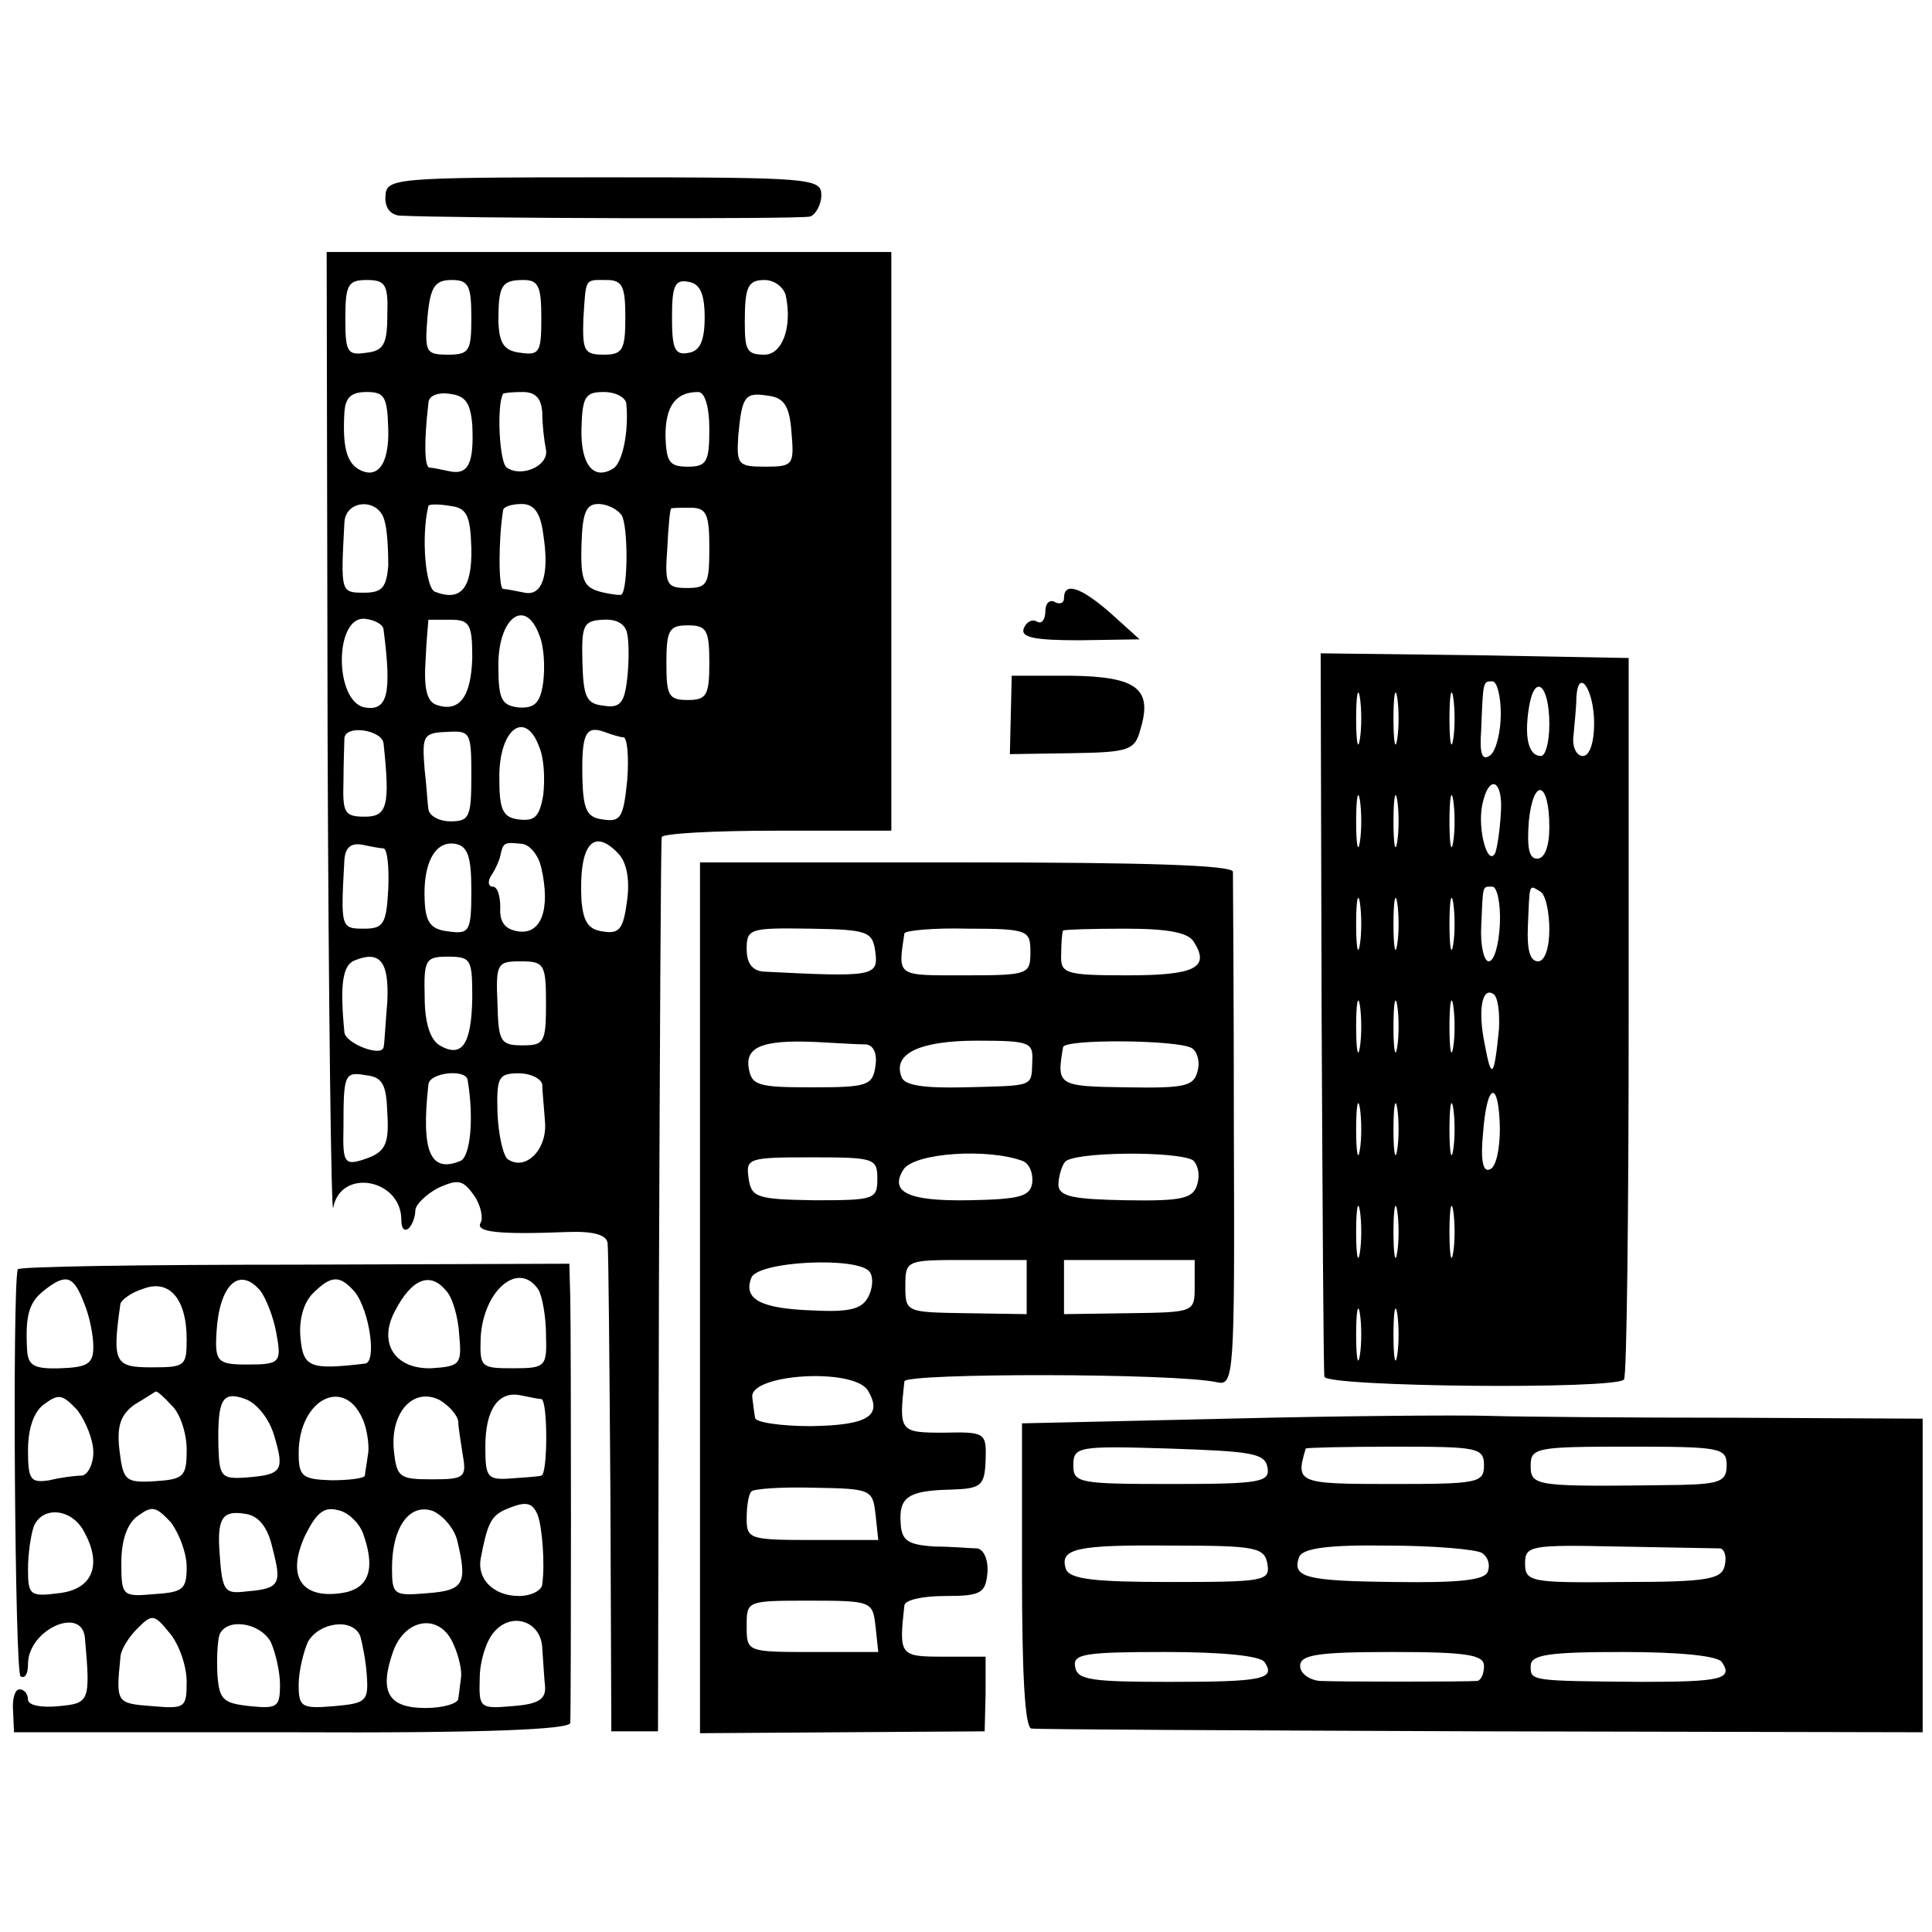 <?xml version="1.0" standalone="no"?>
<!DOCTYPE svg PUBLIC "-//W3C//DTD SVG 20010904//EN"
 "http://www.w3.org/TR/2001/REC-SVG-20010904/DTD/svg10.dtd">
<svg version="1.0" xmlns="http://www.w3.org/2000/svg"
 width="207pt" height="207pt" viewBox="0 0 207 207"
 preserveAspectRatio="xMidYMid meet">
<g transform="translate(0,207) scale(0.1,-0.1)"
fill="#000000" stroke="none">
<path d="M413 1860 c-1 -12 5 -20 15 -21 58 -3 429 -4 440 -1 6 2 12 13 12 23
0 18 -11 19 -233 19 -226 0 -233 -1 -234 -20z"/>
<path d="M351 1278 c1 -288 4 -513 6 -502 8 43 73 31 73 -13 0 -9 3 -13 8 -9
4 4 7 13 7 19 0 6 11 17 24 24 22 10 27 9 39 -8 7 -10 10 -24 7 -29 -6 -10 18
-13 93 -10 28 1 42 -3 43 -12 1 -7 2 -128 3 -268 l1 -255 25 0 25 0 1 475 c1
261 2 478 3 483 0 4 56 7 124 7 l122 0 0 310 0 310 -302 0 -303 0 1 -522z m64
455 c0 -32 -4 -39 -23 -41 -20 -3 -22 1 -22 37 0 36 3 41 23 41 20 0 23 -5 22
-37z m90 -3 c0 -36 -2 -40 -25 -40 -24 0 -25 3 -22 40 3 33 8 40 26 40 18 0
21 -6 21 -40z m75 -1 c0 -36 -2 -40 -22 -37 -18 2 -23 10 -24 33 0 39 3 45 27
45 16 0 19 -7 19 -41z m90 1 c0 -35 -3 -40 -23 -40 -21 0 -23 4 -22 38 3 45 1
42 25 42 17 0 20 -7 20 -40z m85 0 c0 -25 -5 -36 -17 -38 -15 -3 -18 4 -18 38
0 34 3 41 18 38 12 -2 17 -13 17 -38z m87 23 c7 -34 -4 -63 -23 -63 -19 0 -21
5 -21 35 0 37 3 45 21 45 11 0 21 -8 23 -17z m-426 -143 c1 -38 -12 -55 -33
-42 -12 8 -16 25 -14 60 1 16 7 22 24 22 19 0 22 -5 23 -40z m90 5 c2 -41 -4
-54 -24 -50 -9 2 -19 4 -22 4 -5 1 -6 26 -1 69 0 8 10 12 23 10 17 -2 22 -10
24 -33z m75 13 c0 -13 2 -30 4 -40 3 -17 -26 -30 -42 -19 -8 5 -11 67 -4 79 0
1 10 2 21 2 14 0 20 -7 21 -22z m90 10 c3 -30 -4 -64 -14 -70 -21 -13 -35 4
-34 43 1 34 4 39 24 39 13 0 23 -6 24 -12z m89 -28 c0 -35 -3 -40 -23 -40 -20
0 -23 5 -24 33 0 32 11 47 35 47 7 0 12 -15 12 -40z m88 -3 c3 -35 2 -37 -28
-37 -29 0 -31 2 -29 33 4 43 7 47 32 43 17 -2 23 -11 25 -39z m-436 -95 c3
-10 4 -31 4 -48 -2 -24 -7 -29 -26 -29 -25 0 -25 0 -21 75 1 25 37 27 43 2z
m93 -29 c1 -43 -11 -58 -39 -47 -10 4 -15 59 -7 92 1 2 11 2 23 0 18 -2 22
-10 23 -45z m77 15 c7 -44 -1 -67 -20 -63 -10 2 -20 4 -23 4 -5 1 -5 53 0 84
0 4 9 7 20 7 13 0 20 -9 23 -32z m84 20 c7 -11 7 -78 0 -85 -1 -1 -11 0 -23 3
-18 5 -21 13 -20 50 1 35 5 44 18 44 10 0 21 -6 25 -12z m94 -35 c0 -39 -2
-43 -24 -43 -22 0 -24 4 -21 43 1 23 3 42 4 42 0 1 10 1 21 1 17 0 20 -7 20
-43z m-349 -88 c9 -69 4 -87 -20 -83 -33 6 -33 98 0 95 10 -1 20 -6 20 -12z
m95 -29 c-1 -43 -14 -60 -39 -51 -10 4 -13 19 -11 48 1 23 3 42 3 43 1 0 11 0
24 0 20 0 23 -5 23 -40z m72 23 c5 -12 6 -34 4 -50 -3 -22 -9 -28 -26 -27 -18
2 -22 8 -22 43 -1 53 29 76 44 34z m94 2 c2 -9 2 -31 0 -48 -3 -27 -8 -32 -26
-29 -18 2 -21 10 -22 47 -1 39 1 44 22 45 14 1 24 -4 26 -15z m88 -31 c0 -35
-3 -40 -23 -40 -21 0 -23 5 -23 40 0 35 3 40 23 40 20 0 23 -5 23 -40z m-349
-87 c7 -66 4 -78 -20 -78 -22 0 -24 4 -23 38 0 20 1 41 1 46 1 15 41 9 42 -6z
m94 -34 c0 -44 -2 -49 -22 -49 -13 0 -23 6 -24 13 -1 6 -2 26 -4 42 -3 38 -2
40 27 41 22 1 23 -2 23 -47z m73 30 c5 -12 6 -34 4 -51 -4 -23 -9 -28 -26 -26
-17 2 -21 10 -21 43 -1 54 28 76 43 34z m90 11 c4 0 6 -21 4 -46 -4 -40 -7
-45 -26 -42 -17 2 -21 10 -22 43 -1 48 3 58 23 51 8 -3 18 -6 21 -6z m-257
-119 c4 -1 6 -20 5 -43 -2 -38 -5 -43 -26 -43 -25 0 -25 1 -21 74 1 13 7 18
19 16 9 -2 20 -4 23 -4z m94 -45 c0 -44 -2 -47 -24 -44 -19 2 -25 9 -26 33 -2
40 11 64 32 61 14 -2 18 -13 18 -50z m75 24 c10 -44 0 -71 -24 -68 -15 2 -21
10 -20 26 0 12 -3 22 -8 22 -5 0 -6 6 -1 13 4 6 8 15 9 20 3 14 4 15 22 13 9
0 19 -12 22 -26z m82 16 c9 -9 13 -27 10 -50 -4 -31 -8 -37 -26 -34 -16 2 -21
11 -23 33 -3 59 12 79 39 51z m-247 -159 c-2 -23 -3 -45 -4 -49 -2 -11 -41 4
-42 16 -5 51 -2 72 11 77 27 11 37 -1 35 -44z m91 3 c-1 -49 -11 -64 -35 -50
-10 6 -16 24 -16 52 -1 40 1 43 25 43 25 0 26 -3 26 -45z m79 -5 c0 -42 -2
-45 -25 -45 -24 0 -26 4 -27 45 -2 43 0 45 25 45 25 0 27 -3 27 -45z m-170
-118 c2 -31 -2 -40 -19 -47 -27 -10 -29 -8 -28 32 0 57 1 60 24 56 18 -2 22
-10 23 -41z m86 36 c7 -41 3 -83 -8 -87 -32 -13 -42 10 -34 82 1 13 40 17 42
5z m80 -5 c0 -7 2 -26 3 -41 2 -29 -21 -52 -40 -39 -5 4 -10 26 -11 50 -1 38
1 42 23 42 13 0 24 -6 25 -12z"/>
<path d="M1140 1429 c0 -5 -4 -7 -10 -4 -5 3 -10 -1 -10 -10 0 -9 -4 -14 -9
-11 -5 3 -11 0 -14 -7 -4 -10 11 -13 60 -13 l64 1 -31 28 c-32 28 -50 34 -50
16z"/>
<path d="M1416 988 c1 -211 2 -387 3 -393 1 -11 313 -14 321 -3 3 3 5 179 5
390 l0 383 -165 3 -165 2 1 -382z m41 290 c-2 -13 -4 -3 -4 22 0 25 2 35 4 23
2 -13 2 -33 0 -45z m40 0 c-2 -13 -4 -3 -4 22 0 25 2 35 4 23 2 -13 2 -33 0
-45z m60 0 c-2 -13 -4 -3 -4 22 0 25 2 35 4 23 2 -13 2 -33 0 -45z m51 27 c0
-19 -5 -39 -11 -44 -9 -7 -12 1 -10 27 2 53 2 52 12 52 5 0 9 -16 9 -35z m52
-11 c0 -19 -4 -34 -9 -34 -13 0 -18 19 -13 51 6 39 22 26 22 -17z m48 1 c0
-21 -5 -35 -12 -35 -7 0 -12 10 -10 23 1 12 3 30 3 40 2 33 19 8 19 -28z
m-251 -127 c-2 -13 -4 -3 -4 22 0 25 2 35 4 23 2 -13 2 -33 0 -45z m40 0 c-2
-13 -4 -3 -4 22 0 25 2 35 4 23 2 -13 2 -33 0 -45z m60 0 c-2 -13 -4 -3 -4 22
0 25 2 35 4 23 2 -13 2 -33 0 -45z m51 30 c-1 -18 -4 -37 -6 -42 -8 -15 -19
25 -14 51 7 35 23 28 20 -9z m52 -14 c0 -21 -5 -34 -13 -34 -9 0 -11 12 -9 40
5 48 22 43 22 -6z m-203 -126 c-2 -13 -4 -3 -4 22 0 25 2 35 4 23 2 -13 2 -33
0 -45z m40 0 c-2 -13 -4 -3 -4 22 0 25 2 35 4 23 2 -13 2 -33 0 -45z m60 0
c-2 -13 -4 -3 -4 22 0 25 2 35 4 23 2 -13 2 -33 0 -45z m50 22 c-1 -22 -6 -40
-12 -40 -5 0 -9 17 -8 37 2 46 1 43 12 43 5 0 9 -18 8 -40z m53 -6 c0 -20 -5
-34 -12 -34 -9 0 -12 13 -11 37 2 48 1 45 13 38 6 -3 10 -22 10 -41z m-203
-126 c-2 -13 -4 -3 -4 22 0 25 2 35 4 23 2 -13 2 -33 0 -45z m40 0 c-2 -13 -4
-3 -4 22 0 25 2 35 4 23 2 -13 2 -33 0 -45z m60 0 c-2 -13 -4 -3 -4 22 0 25 2
35 4 23 2 -13 2 -33 0 -45z m49 19 c-5 -51 -8 -55 -15 -17 -8 38 -3 63 9 55 5
-3 7 -20 6 -38z m-149 -129 c-2 -13 -4 -3 -4 22 0 25 2 35 4 23 2 -13 2 -33 0
-45z m40 0 c-2 -13 -4 -3 -4 22 0 25 2 35 4 23 2 -13 2 -33 0 -45z m60 0 c-2
-13 -4 -3 -4 22 0 25 2 35 4 23 2 -13 2 -33 0 -45z m50 23 c0 -22 -4 -42 -11
-44 -7 -3 -10 10 -7 39 4 55 17 58 18 5z m-150 -133 c-2 -13 -4 -3 -4 22 0 25
2 35 4 23 2 -13 2 -33 0 -45z m40 0 c-2 -13 -4 -3 -4 22 0 25 2 35 4 23 2 -13
2 -33 0 -45z m60 0 c-2 -13 -4 -3 -4 22 0 25 2 35 4 23 2 -13 2 -33 0 -45z
m-100 -110 c-2 -13 -4 -3 -4 22 0 25 2 35 4 23 2 -13 2 -33 0 -45z m40 0 c-2
-13 -4 -3 -4 22 0 25 2 35 4 23 2 -13 2 -33 0 -45z"/>
<path d="M1083 1304 l-1 -42 66 1 c62 1 68 3 74 26 13 43 -4 56 -74 57 l-64 0
-1 -42z"/>
<path d="M750 679 l0 -466 152 1 153 1 1 40 0 40 -45 0 c-47 0 -48 1 -42 55 1
6 20 10 44 10 38 0 43 3 45 25 1 14 -4 25 -11 26 -6 0 -27 2 -46 2 -28 2 -35
6 -36 25 -2 28 8 35 54 36 32 1 36 4 37 31 1 30 0 31 -45 30 -47 0 -48 1 -42
55 1 9 290 9 335 -1 18 -4 19 6 18 266 0 149 -1 275 -1 281 -1 7 -93 10 -286
10 l-285 0 0 -467z m188 370 c3 -25 -3 -26 -120 -20 -12 1 -18 9 -18 24 0 22
3 23 68 22 63 -1 67 -3 70 -26z m166 1 c0 -24 -2 -25 -70 -25 -74 0 -72 -2
-65 45 1 3 31 6 68 5 65 0 67 -2 67 -25z m175 11 c18 -28 1 -36 -71 -36 -68 0
-72 2 -71 23 0 12 1 23 2 25 1 1 30 2 66 2 46 0 68 -4 74 -14z m-351 -110 c8
-1 12 -10 10 -23 -3 -21 -8 -23 -68 -23 -59 0 -65 2 -68 22 -3 23 19 30 83 26
17 -1 36 -2 43 -2z m178 -18 c-1 -28 3 -26 -73 -28 -43 -1 -64 2 -67 11 -10
25 19 39 81 39 57 0 60 -2 59 -22z m171 14 c6 -4 9 -15 6 -25 -4 -16 -14 -18
-76 -17 -74 1 -75 2 -68 43 1 9 123 8 138 -1z m-181 -121 c7 -3 11 -13 10 -23
-2 -15 -13 -18 -69 -19 -65 -1 -84 9 -69 33 12 18 91 23 128 9z m182 1 c5 -4
8 -15 5 -25 -4 -16 -15 -19 -76 -18 -57 1 -72 4 -73 16 0 8 3 20 7 25 8 11
119 12 137 2z m-338 -20 c0 -22 -3 -23 -67 -23 -63 1 -68 3 -71 24 -3 21 0 22
67 22 68 0 71 -1 71 -23z m-8 -100 c4 -6 3 -18 -2 -27 -7 -13 -21 -16 -60 -14
-55 2 -74 12 -65 35 7 18 116 23 127 6z m168 -16 l0 -29 -65 1 c-64 1 -65 1
-65 29 0 28 1 28 65 28 l65 0 0 -29z m180 1 c0 -28 0 -28 -70 -29 l-70 -1 0
29 0 29 70 0 70 0 0 -28z m-350 -112 c16 -27 0 -37 -61 -38 -32 0 -60 4 -60 9
-1 5 -2 15 -3 22 -3 25 109 32 124 7z m8 -132 l3 -28 -70 0 c-68 0 -71 1 -71
23 0 13 2 26 5 29 3 3 33 5 68 4 60 -1 62 -2 65 -28z m0 -120 l3 -28 -70 0
c-71 0 -71 0 -71 28 0 27 0 27 68 27 66 0 67 -1 70 -27z"/>
<path d="M19 710 c-6 -23 -3 -433 3 -436 5 -3 8 3 8 13 0 37 58 63 61 28 6
-68 5 -70 -28 -73 -19 -2 -33 1 -33 7 0 6 -4 11 -9 11 -5 0 -8 -10 -7 -23 l1
-23 297 0 c208 -1 298 3 299 10 1 16 1 414 0 456 l-1 36 -295 -1 c-162 0 -296
-2 -296 -5z m71 -36 c6 -14 10 -35 10 -47 0 -18 -6 -22 -35 -23 -29 -1 -35 3
-36 20 -2 37 2 51 19 64 23 18 31 15 42 -14z m110 -39 c0 -29 -2 -30 -38 -30
-39 0 -42 5 -33 68 1 4 11 12 24 16 28 11 47 -10 47 -54z m79 52 c6 -8 14 -28
17 -45 6 -32 4 -34 -31 -34 -32 0 -35 3 -33 35 3 50 24 71 47 44z m101 -1 c16
-20 24 -76 11 -77 -59 -7 -66 -4 -69 27 -2 19 3 38 13 48 20 20 29 20 45 2z
m98 1 c7 -7 13 -29 14 -47 3 -32 1 -34 -30 -36 -39 -1 -57 27 -39 61 18 35 38
43 55 22z m99 1 c4 -7 8 -29 8 -48 1 -34 0 -36 -35 -36 -35 0 -36 1 -35 33 3
51 41 83 62 51z m-477 -174 c0 -13 -6 -24 -12 -25 -7 0 -23 -2 -35 -5 -20 -3
-23 0 -23 32 0 23 6 42 18 50 15 11 19 10 35 -7 9 -12 17 -32 17 -45z m84 50
c9 -8 16 -30 16 -47 0 -29 -3 -32 -34 -34 -32 -2 -34 1 -38 33 -3 26 1 38 16
49 12 7 22 14 23 14 1 1 9 -6 17 -15z m110 -33 c11 -37 8 -41 -30 -44 -27 -2
-29 1 -30 33 -1 51 4 60 29 51 13 -5 26 -22 31 -40z m96 15 c4 -11 6 -28 4
-36 -1 -8 -3 -18 -3 -21 -1 -3 -17 -5 -36 -5 -31 1 -35 4 -35 29 0 59 51 84
70 33z m101 1 c0 -7 3 -23 5 -37 4 -23 1 -25 -33 -25 -35 0 -38 2 -41 31 -4
41 21 68 49 54 10 -6 19 -16 20 -23z m89 24 c7 -1 7 -81 0 -82 -3 -1 -17 -2
-32 -3 -26 -2 -28 1 -28 34 0 40 14 60 38 55 10 -2 19 -4 22 -4z m-380 -180
c0 -24 -4 -27 -35 -29 -34 -3 -35 -2 -35 34 0 23 6 42 18 50 15 11 19 10 35
-7 9 -12 17 -33 17 -48z m189 36 c14 -39 6 -60 -24 -64 -43 -6 -58 19 -38 62
12 24 20 31 35 27 11 -2 23 -14 27 -25z m101 -8 c11 -46 7 -53 -32 -56 -36 -3
-38 -2 -38 27 0 44 19 70 44 61 11 -5 23 -19 26 -32z m86 28 c5 -13 8 -53 5
-74 0 -7 -12 -13 -25 -13 -27 0 -45 18 -41 40 7 37 11 45 25 52 23 10 30 9 36
-5z m-486 -18 c20 -36 9 -62 -27 -66 -31 -4 -33 -2 -33 26 0 16 3 36 6 45 9
23 41 20 54 -5z m202 -18 c10 -38 8 -43 -27 -46 -25 -3 -27 -1 -30 45 -2 34 4
42 28 38 14 -2 24 -14 29 -37z m-92 -143 c0 -28 -2 -29 -37 -26 -38 3 -39 3
-34 52 0 8 9 22 18 31 16 16 18 16 35 -5 10 -12 18 -35 18 -52z m381 36 c1
-13 2 -32 3 -41 1 -14 -8 -19 -35 -21 -35 -3 -36 -2 -35 30 0 18 7 40 15 49
19 23 51 12 52 -17z m-291 7 c5 -11 10 -32 10 -46 0 -24 -3 -26 -32 -23 -29 3
-33 7 -35 33 -1 17 0 36 2 43 7 19 43 14 55 -7z m96 6 c2 -7 6 -26 7 -42 2
-28 -1 -30 -35 -33 -35 -3 -38 -1 -38 23 0 14 5 35 10 46 12 21 48 26 56 6z
m100 -9 c6 -13 9 -29 8 -35 -1 -7 -2 -17 -3 -23 0 -5 -16 -10 -35 -10 -40 0
-50 17 -35 60 13 37 51 42 65 8z"/>
<path d="M1315 550 l-220 -5 0 -162 c0 -104 3 -164 10 -165 5 -1 223 -2 483
-3 l472 -1 0 168 0 168 -202 1 c-112 0 -230 1 -263 2 -33 1 -159 0 -280 -3z
m43 -52 c3 -16 -7 -18 -102 -18 -100 0 -106 1 -106 20 0 20 5 21 102 18 89 -3
103 -5 106 -20z m232 2 c0 -19 -7 -20 -99 -20 -101 0 -103 1 -92 38 1 1 44 2
96 2 88 0 95 -1 95 -20z m260 0 c0 -17 -7 -20 -50 -21 -156 -2 -160 -2 -160
21 0 19 7 20 105 20 98 0 105 -1 105 -20z m-492 -106 c3 -18 -4 -19 -104 -19
-82 0 -108 3 -112 14 -7 22 11 26 115 25 89 0 98 -2 101 -20z m230 12 c6 -4 9
-12 6 -20 -3 -9 -31 -12 -99 -11 -97 1 -111 5 -103 27 4 9 30 13 95 12 49 0
95 -4 101 -8z m255 5 c5 -1 7 -9 5 -18 -3 -15 -17 -18 -109 -18 -99 -1 -105 0
-105 20 0 19 6 20 100 18 56 -1 105 -2 109 -2z m-488 -122 c12 -18 -2 -21
-102 -21 -83 0 -99 2 -101 16 -3 14 10 16 97 16 60 0 102 -4 106 -11z m235 -4
c0 -8 -3 -15 -7 -16 -15 -1 -148 -1 -169 0 -11 1 -21 8 -21 16 0 12 18 15 99
15 80 0 98 -3 98 -15z m255 4 c12 -18 -1 -21 -87 -21 -119 1 -118 1 -118 17 0
12 18 15 99 15 60 0 102 -4 106 -11z"/>
</g>
</svg>
